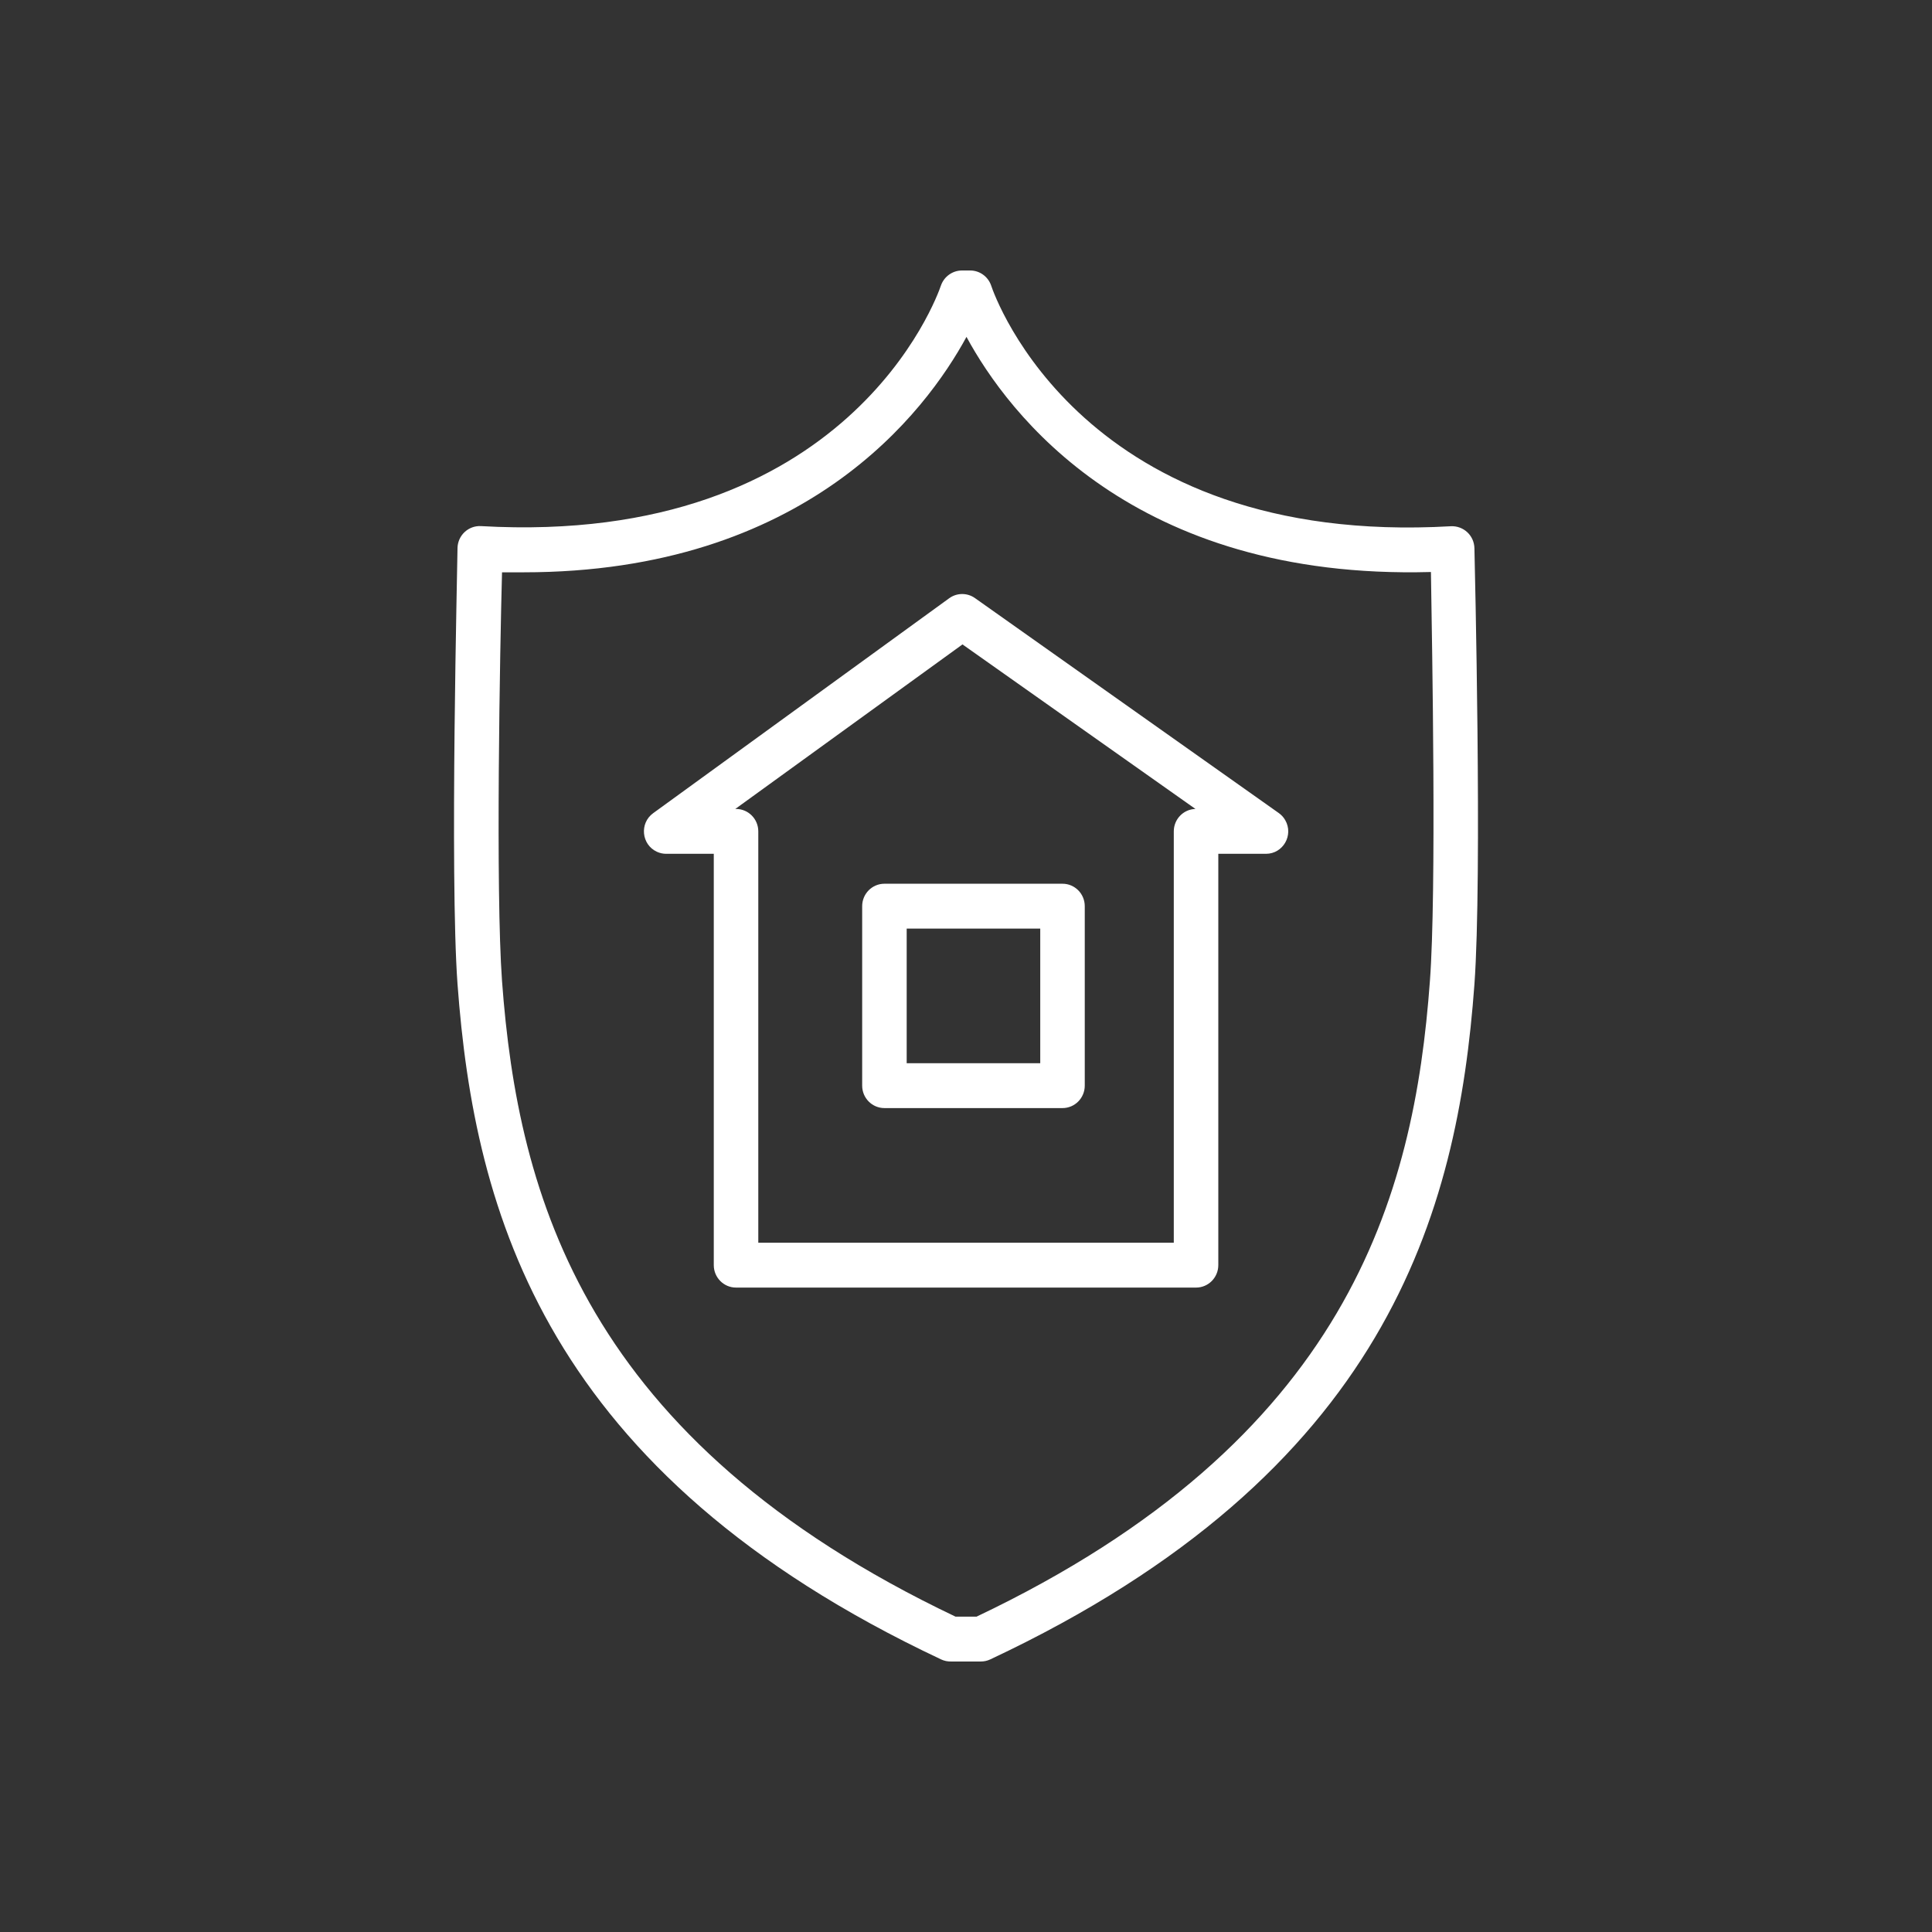 <?xml version="1.0" encoding="UTF-8"?> <svg xmlns="http://www.w3.org/2000/svg" viewBox="0 0 100.00 100.00" data-guides="{&quot;vertical&quot;:[],&quot;horizontal&quot;:[]}"><rect x="0" y="0" width="100.00" height="100.00" fill="#333333" stroke="none"/><path fill="#ffffff" stroke="#ffffff" fill-opacity="1" stroke-width="0" stroke-opacity="1" baseline-shift="baseline" color="rgb(51, 51, 51)" fill-rule="evenodd" id="tSvg1378b28cfae" title="Path 15" d="M66.185 42.08C60.947 38.374 55.709 34.668 50.471 30.962C50.071 30.675 49.534 30.675 49.134 30.962C44.027 34.671 38.919 38.379 33.812 42.087C33.09 42.607 33.198 43.72 34.005 44.089C34.157 44.158 34.321 44.194 34.487 44.193C35.307 44.193 36.126 44.193 36.945 44.193C36.945 51.29 36.945 58.387 36.945 65.483C36.945 66.125 37.461 66.645 38.097 66.645C46.034 66.645 53.971 66.645 61.907 66.645C62.543 66.645 63.059 66.125 63.059 65.483C63.059 58.387 63.059 51.29 63.059 44.193C63.881 44.193 64.703 44.193 65.525 44.193C66.412 44.194 66.967 43.227 66.524 42.452C66.44 42.304 66.324 42.177 66.185 42.08ZM60.755 43.032C60.755 50.129 60.755 57.225 60.755 64.322C53.587 64.322 46.418 64.322 39.249 64.322C39.249 57.225 39.249 50.129 39.249 43.032C39.249 42.391 38.734 41.871 38.097 41.871C38.085 41.871 38.072 41.871 38.059 41.871C41.979 39.032 45.898 36.193 49.818 33.355C53.837 36.193 57.857 39.032 61.876 41.871C61.252 41.887 60.755 42.402 60.755 43.032Z" style=""></path><path fill="#ffffff" stroke="#ffffff" fill-opacity="1" stroke-width="0" stroke-opacity="1" baseline-shift="baseline" color="rgb(51, 51, 51)" fill-rule="evenodd" id="tSvg19629372f62" title="Path 16" d="M44.626 46.903C44.626 49.999 44.626 53.096 44.626 56.193C44.626 56.834 45.142 57.354 45.778 57.354C48.85 57.354 51.922 57.354 54.995 57.354C55.631 57.354 56.147 56.834 56.147 56.193C56.147 53.096 56.147 49.999 56.147 46.903C56.147 46.261 55.631 45.742 54.995 45.742C51.922 45.742 48.85 45.742 45.778 45.742C45.142 45.742 44.626 46.261 44.626 46.903ZM46.93 48.064C49.234 48.064 51.538 48.064 53.843 48.064C53.843 50.387 53.843 52.709 53.843 55.032C51.538 55.032 49.234 55.032 46.93 55.032C46.93 52.709 46.93 50.387 46.93 48.064" style=""></path><path fill="#ffffff" stroke="#ffffff" fill-opacity="1" stroke-width="0" stroke-opacity="1" baseline-shift="baseline" color="rgb(51, 51, 51)" fill-rule="evenodd" id="tSvg181c786733d" title="Path 17" d="M76.316 28.377C76.309 28.061 76.177 27.762 75.947 27.548C75.718 27.335 75.414 27.224 75.102 27.238C56.078 28.33 51.485 15.347 51.3 14.774C51.137 14.309 50.7 13.998 50.21 14C50.071 14 49.933 14 49.795 14C49.306 14 48.869 14.31 48.704 14.774C48.52 15.324 43.911 28.314 24.895 27.231C24.246 27.196 23.697 27.707 23.681 28.361C23.681 29.05 23.274 45.339 23.681 50.936C24.556 62.774 28.212 76.245 48.712 85.891C48.875 85.968 49.054 86.005 49.234 85.999C49.746 85.999 50.258 85.999 50.77 85.999C50.938 85.999 51.103 85.962 51.254 85.891C71.792 76.245 75.448 62.774 76.316 50.952C76.723 45.354 76.331 29.066 76.316 28.377ZM74.012 50.774C73.198 61.922 69.764 74.541 50.547 83.677C50.184 83.677 49.821 83.677 49.457 83.677C30.256 74.541 26.807 61.922 25.985 50.782C25.647 46.136 25.878 33.548 25.985 29.623C26.356 29.623 26.728 29.623 27.099 29.623C41.692 29.623 47.928 21.3 50.025 17.437C52.168 21.393 58.627 30.033 74.065 29.607C74.127 33.54 74.357 46.152 74.012 50.774Z" style=""></path><defs></defs></svg> 